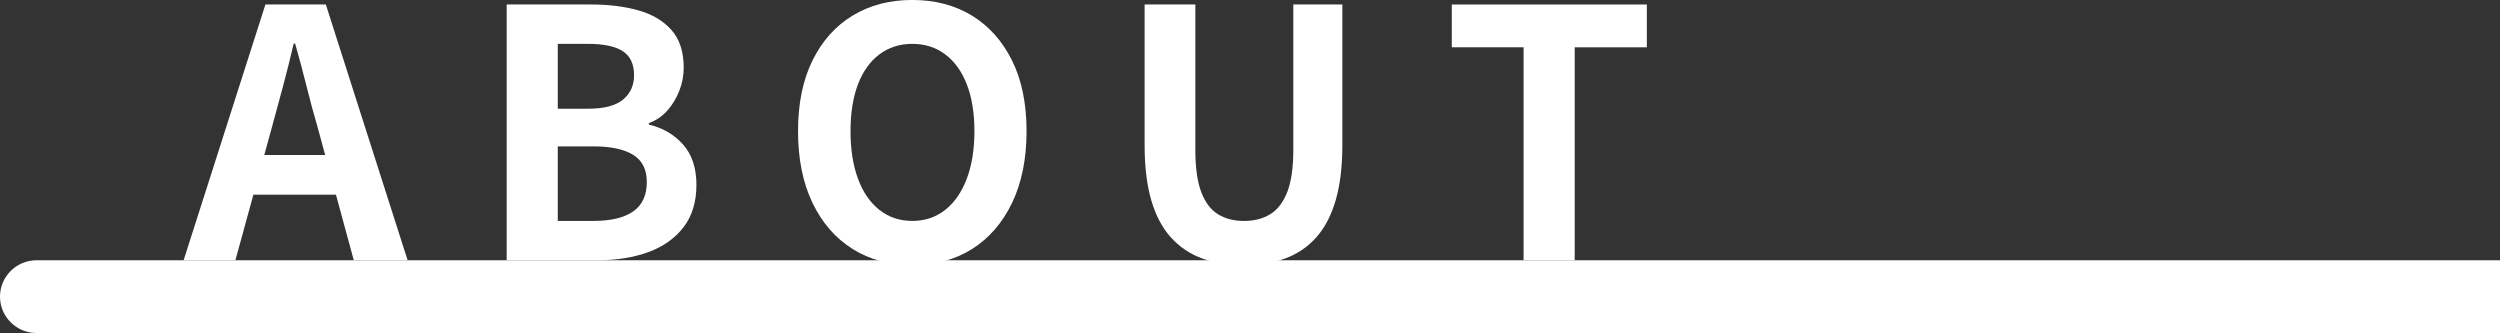 <?xml version="1.0" encoding="UTF-8"?><svg id="_レイヤー_2" xmlns="http://www.w3.org/2000/svg" viewBox="0 0 717.01 95.5"><rect x="0" y="0" width="717.01" height="95.5" fill="#333333" stroke="none"/><defs><style>.cls-1{fill:#fff;}</style></defs><g id="_レイヤー_1-2"><path class="cls-1" d="M52.66,74.65L76.12,1.29h17.33l23.46,73.36h-15.44l-10.39-38.21c-1.12-3.83-2.2-7.8-3.22-11.93-1.02-4.12-2.1-8.13-3.22-12.03h-.4c-.93,3.96-1.93,7.99-3.02,12.08-1.09,4.09-2.16,8.05-3.22,11.88l-10.49,38.21h-14.85ZM67.21,55.84v-11.39h34.85v11.39h-34.85Z"/><path class="cls-1" d="M145.32,74.65V1.29h24.25c5.02,0,9.52.56,13.51,1.68,3.99,1.12,7.16,3,9.5,5.64,2.34,2.64,3.51,6.24,3.51,10.79,0,2.24-.41,4.44-1.24,6.58-.83,2.15-1.96,4.04-3.42,5.69-1.45,1.65-3.23,2.87-5.35,3.66v.4c3.96.93,7.23,2.82,9.8,5.69,2.57,2.87,3.86,6.75,3.86,11.63s-1.24,8.93-3.71,12.13c-2.48,3.2-5.84,5.58-10.1,7.13-4.26,1.55-9.09,2.33-14.5,2.33h-26.14ZM159.97,31.19h8.61c4.62,0,7.99-.87,10.1-2.62,2.11-1.75,3.17-4.07,3.17-6.98,0-3.23-1.09-5.54-3.27-6.93s-5.48-2.08-9.9-2.08h-8.71v18.61ZM159.97,63.36h10.2c5.02,0,8.83-.91,11.43-2.72,2.61-1.81,3.91-4.64,3.91-8.46,0-3.56-1.3-6.15-3.91-7.77-2.61-1.62-6.42-2.43-11.43-2.43h-10.2v21.38Z"/><path class="cls-1" d="M261.65,76.03c-6.47,0-12.16-1.53-17.08-4.6-4.92-3.07-8.76-7.47-11.53-13.22-2.77-5.74-4.16-12.61-4.16-20.59s1.39-14.68,4.16-20.3c2.77-5.61,6.62-9.9,11.53-12.87,4.92-2.97,10.61-4.46,17.08-4.46s12.24,1.5,17.13,4.5c4.88,3,8.71,7.29,11.48,12.87,2.77,5.58,4.16,12.33,4.16,20.25s-1.39,14.85-4.16,20.59c-2.77,5.74-6.6,10.15-11.48,13.22-4.89,3.07-10.59,4.6-17.13,4.6ZM261.65,63.36c3.63,0,6.78-1.06,9.45-3.17,2.67-2.11,4.73-5.1,6.19-8.96,1.45-3.86,2.18-8.4,2.18-13.61s-.73-9.69-2.18-13.41c-1.45-3.73-3.51-6.6-6.19-8.61-2.67-2.01-5.83-3.02-9.45-3.02s-6.78,1.01-9.45,3.02c-2.67,2.01-4.72,4.89-6.14,8.61-1.42,3.73-2.13,8.2-2.13,13.41s.71,9.75,2.13,13.61c1.42,3.86,3.47,6.85,6.14,8.96,2.67,2.11,5.82,3.17,9.45,3.17Z"/><path class="cls-1" d="M356.79,76.03c-4.55,0-8.58-.64-12.08-1.93-3.5-1.29-6.48-3.32-8.96-6.09s-4.34-6.34-5.59-10.69c-1.25-4.36-1.88-9.57-1.88-15.64V1.29h14.55v41.68c0,5.08.56,9.11,1.68,12.08,1.12,2.97,2.72,5.1,4.8,6.39,2.08,1.29,4.57,1.93,7.47,1.93s5.41-.64,7.52-1.93c2.11-1.29,3.74-3.42,4.9-6.39,1.15-2.97,1.73-6.99,1.73-12.08V1.29h14.06v40.39c0,6.07-.63,11.29-1.88,15.64-1.25,4.36-3.1,7.92-5.54,10.69-2.44,2.77-5.41,4.8-8.91,6.09-3.5,1.29-7.46,1.93-11.88,1.93Z"/><path class="cls-1" d="M436.97,74.65V13.56h-20.59V1.29h55.94v12.28h-20.69v61.08h-14.65Z"/><path class="cls-1" d="M0,85.07c0,5.73,4.69,10.43,10.43,10.43h706.58v-20.85H10.43c-5.73,0-10.43,4.69-10.43,10.43Z"/></g></svg>